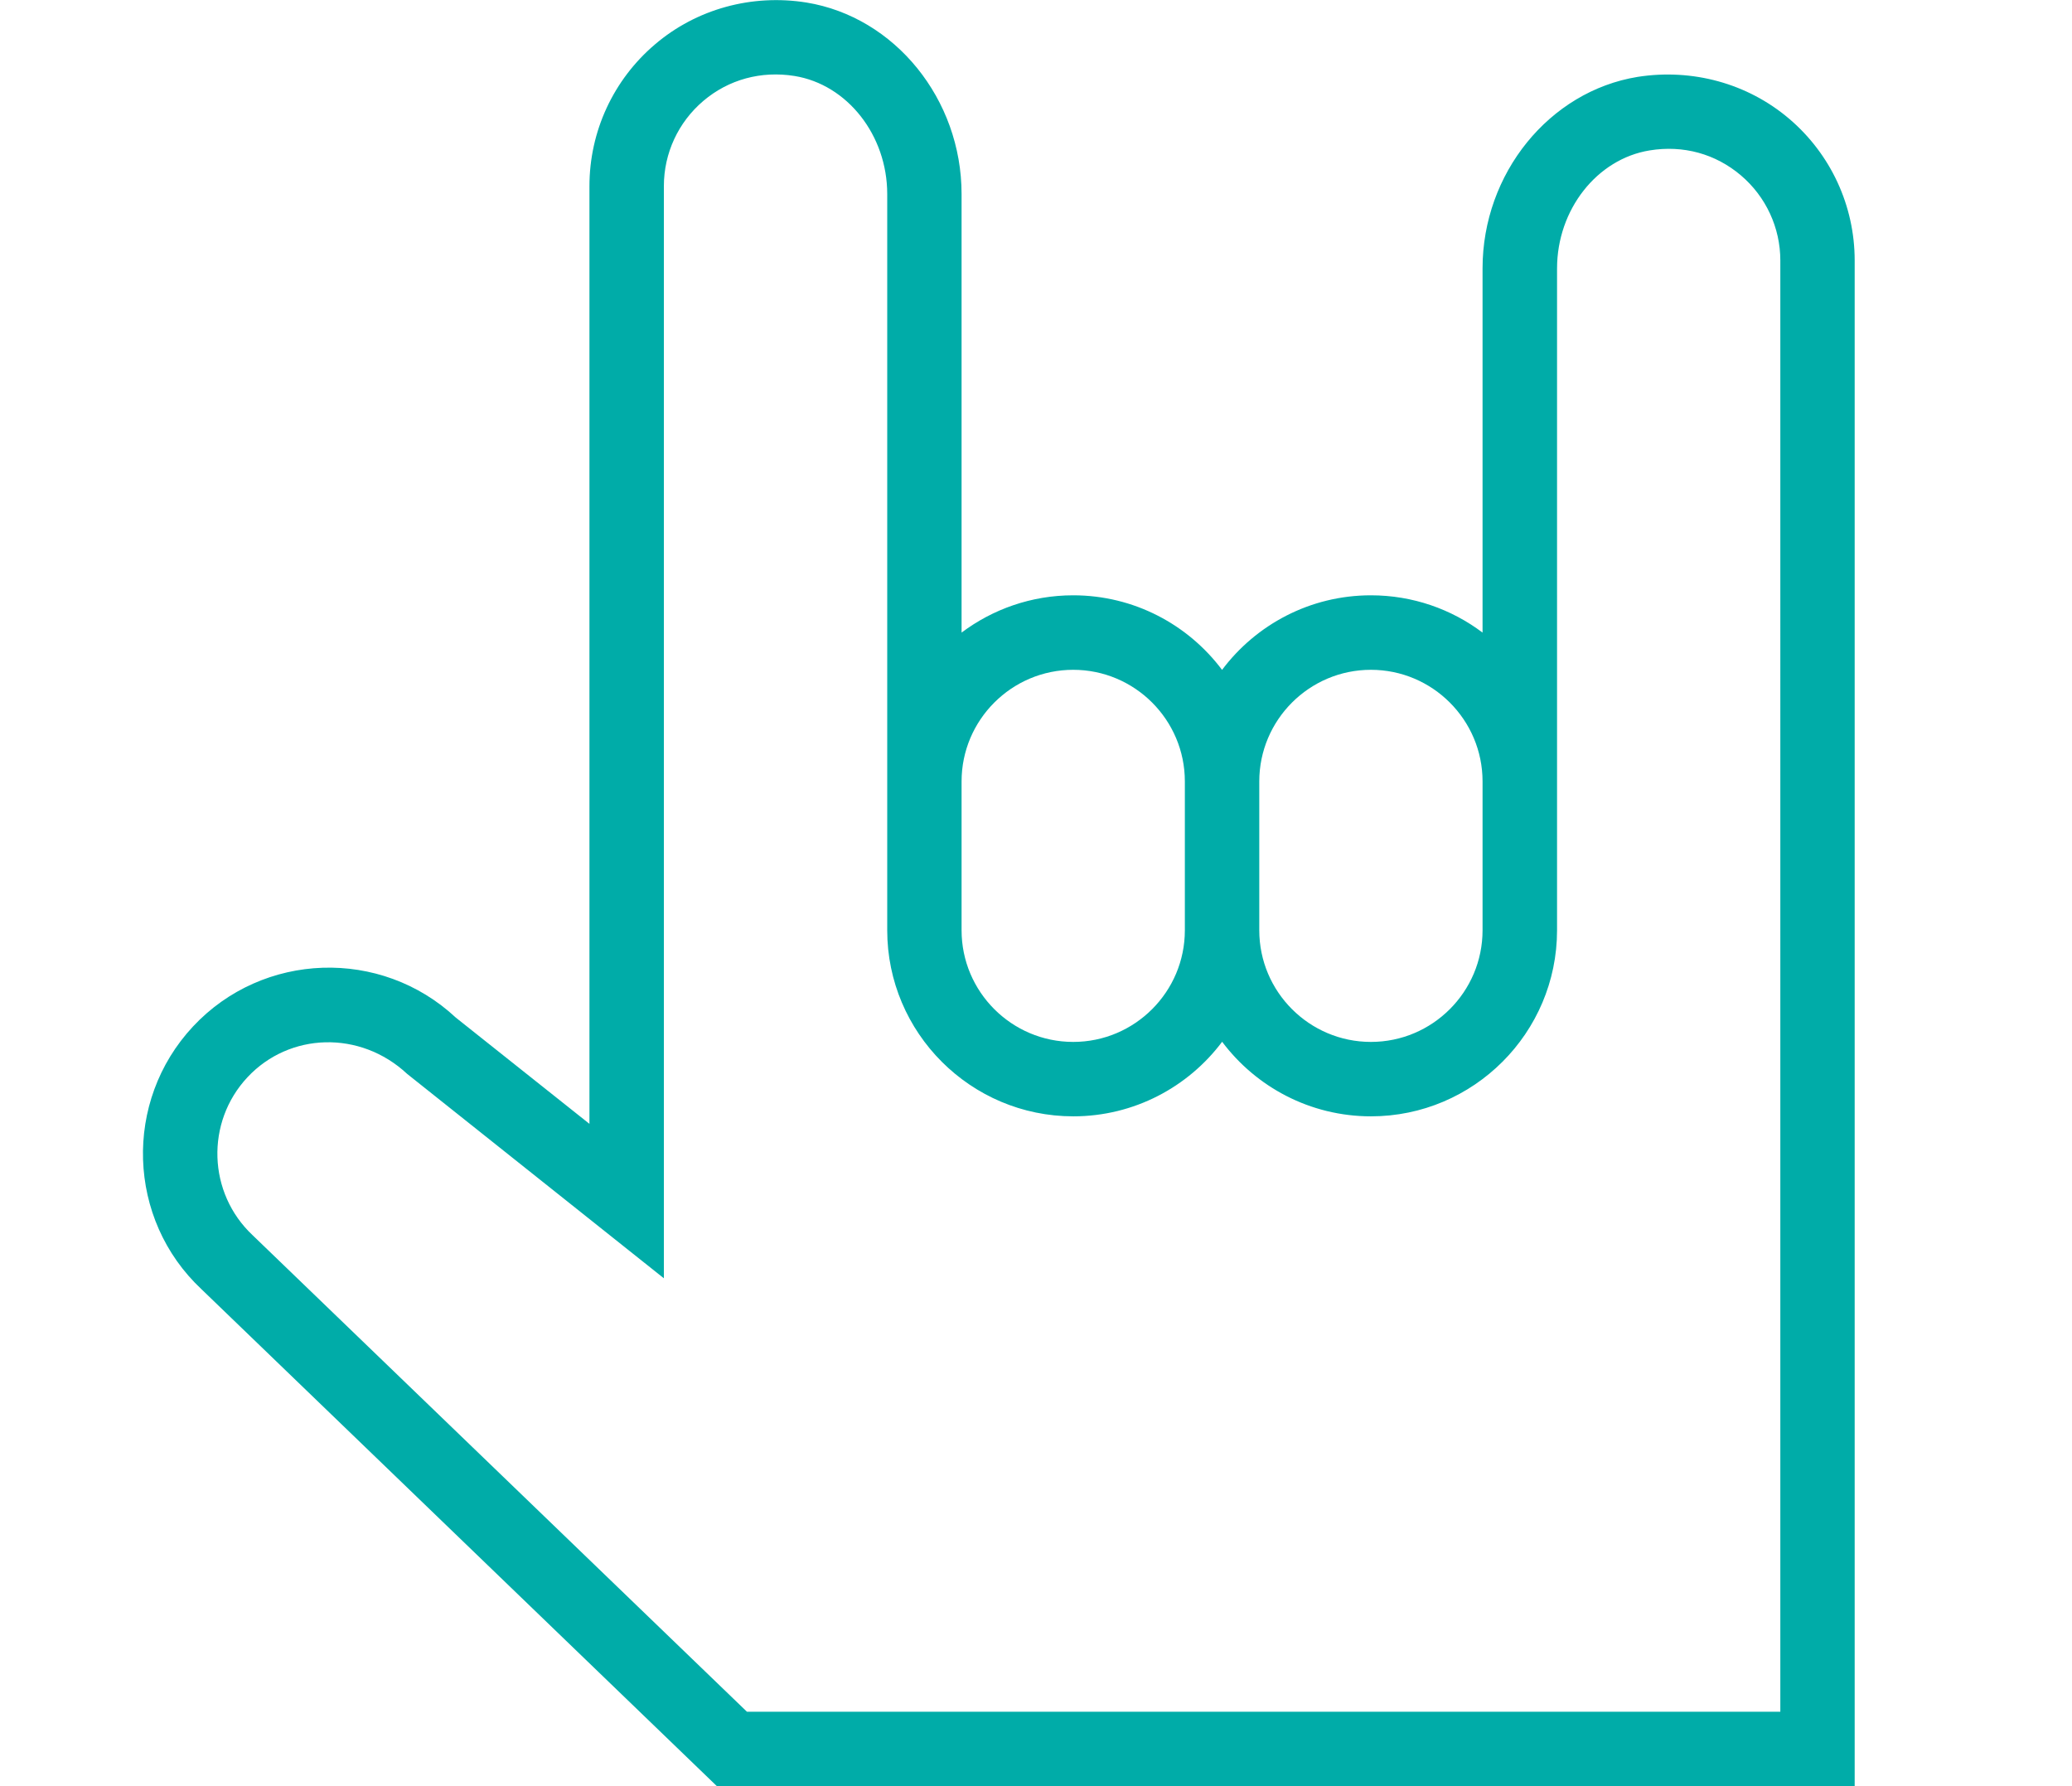 <ns0:svg xmlns:ns0="http://www.w3.org/2000/svg" data-name="Layer 1" height="50" id="Layer_1" viewBox="0 0 24 24" width="58"><ns0:path d="M22.119,1.595c-.56-.476-1.302-.677-2.035-.562-1.188,.193-2.084,1.299-2.084,2.573v4.894c-.418-.315-.938-.501-1.5-.501-.817,0-1.544,.394-2,1.002-.456-.608-1.183-1.002-2-1.002-.562,0-1.082,.187-1.5,.501V2.607C11,1.333,10.104,.228,8.916,.034c-.732-.117-1.476,.085-2.035,.562-.56,.476-.881,1.17-.881,1.905V15.101l-1.796-1.428c-1.006-.939-2.59-.886-3.53,.119-.941,1.007-.888,2.593,.112,3.53l6.926,6.678h15.288V3.5c0-.734-.321-1.429-.881-1.905Zm-7.119,8.905c0-.827,.673-1.5,1.5-1.5s1.5,.673,1.5,1.5v2c0,.827-.673,1.5-1.5,1.5s-1.5-.673-1.5-1.5v-2Zm-4,0c0-.827,.673-1.5,1.5-1.5s1.5,.673,1.5,1.5v2c0,.827-.673,1.5-1.5,1.5s-1.5-.673-1.5-1.5v-2Zm11,12.5H8.116L1.475,16.598c-.604-.566-.635-1.519-.07-2.123,.563-.603,1.514-.635,2.146-.045l3.449,2.746V2.5c0-.441,.193-.857,.529-1.143,.341-.29,.779-.408,1.227-.336,.709,.115,1.245,.797,1.245,1.586V12.5c0,1.378,1.122,2.5,2.5,2.5,.817,0,1.544-.394,2-1.002,.456,.608,1.183,1.002,2,1.002,1.378,0,2.5-1.122,2.5-2.5V3.607c0-.789,.535-1.471,1.244-1.586,.452-.074,.886,.046,1.227,.336,.336,.286,.529,.703,.529,1.143V23Z" fill="#00aca8" /></ns0:svg>